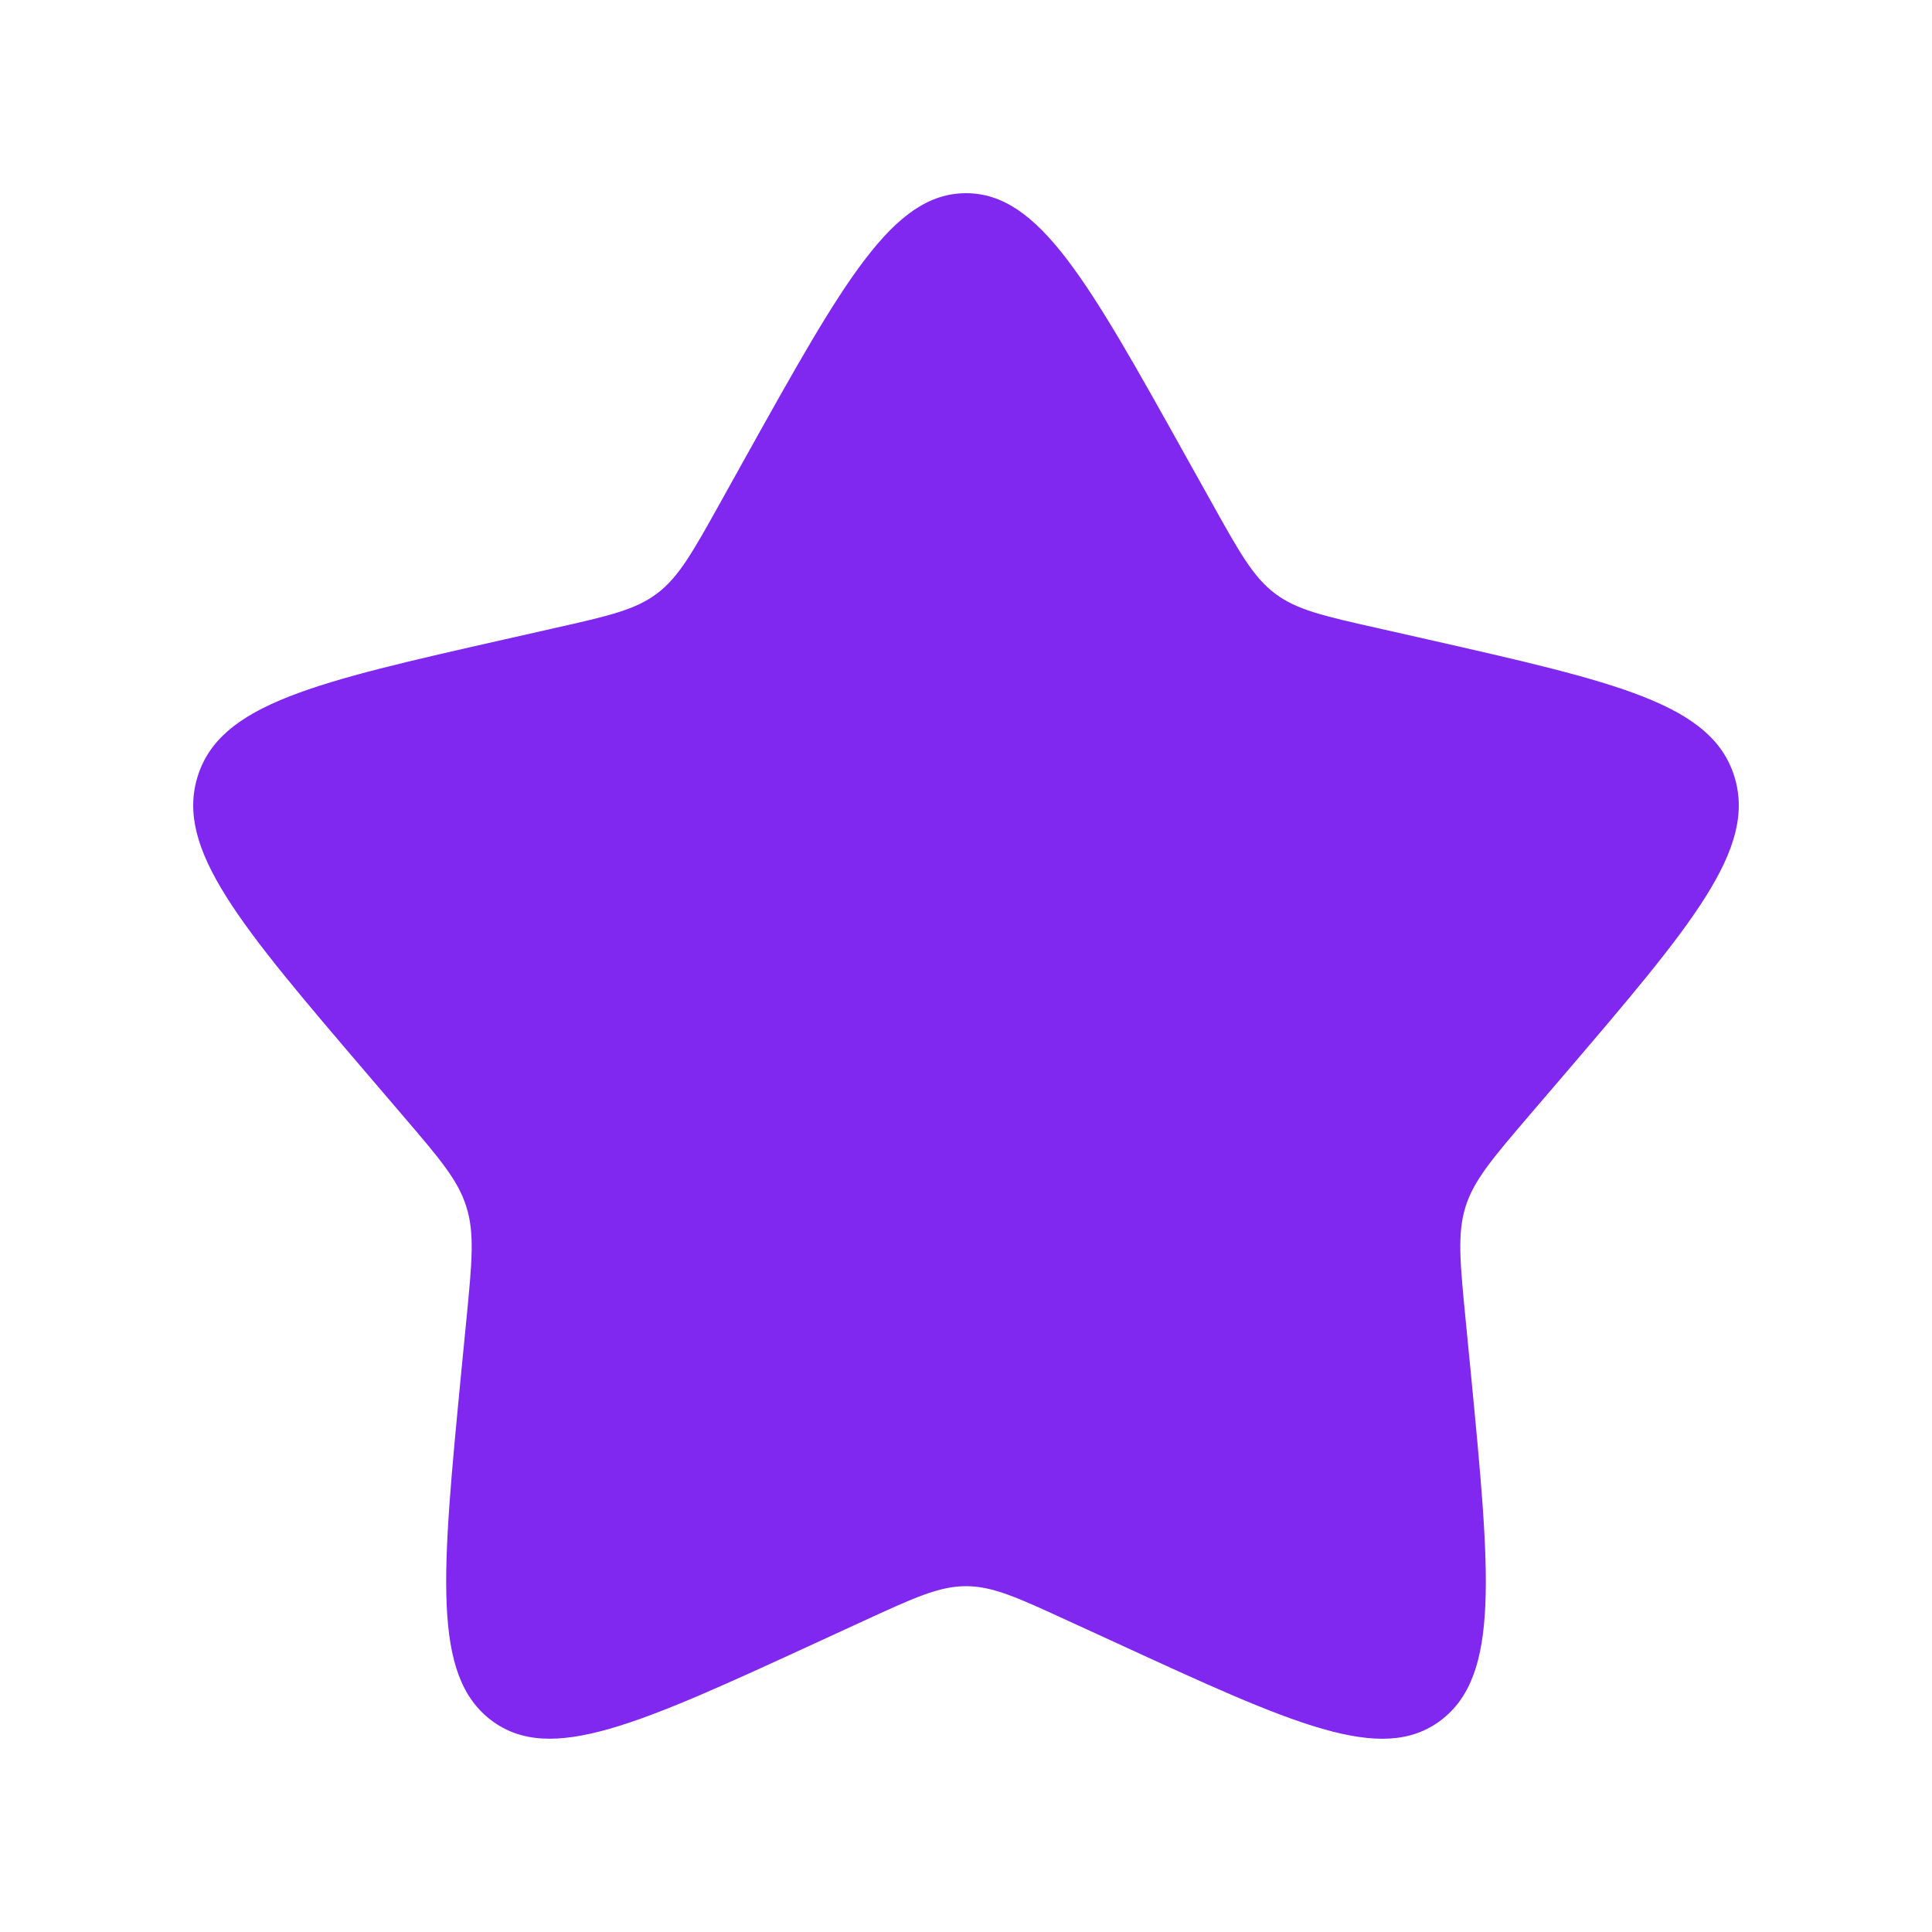 <svg width="20" height="20" viewBox="0 0 20 20" fill="none" xmlns="http://www.w3.org/2000/svg">
<path d="M7.722 4.726C8.736 2.909 9.242 2 10 2C10.758 2 11.264 2.909 12.277 4.726L12.54 5.197C12.828 5.714 12.972 5.972 13.196 6.142C13.42 6.313 13.7 6.376 14.26 6.502L14.769 6.617C16.737 7.063 17.72 7.285 17.954 8.038C18.188 8.79 17.517 9.575 16.176 11.144L15.829 11.549C15.448 11.995 15.257 12.218 15.171 12.493C15.085 12.769 15.114 13.067 15.172 13.661L15.225 14.203C15.427 16.297 15.529 17.343 14.916 17.808C14.303 18.273 13.382 17.848 11.54 17L11.062 16.781C10.539 16.54 10.278 16.42 10 16.42C9.722 16.42 9.461 16.54 8.937 16.781L8.461 17C6.618 17.848 5.697 18.272 5.085 17.808C4.471 17.343 4.573 16.297 4.775 14.203L4.828 13.662C4.886 13.067 4.915 12.769 4.828 12.494C4.743 12.218 4.552 11.995 4.171 11.55L3.824 11.144C2.483 9.576 1.812 8.791 2.046 8.038C2.28 7.285 3.264 7.062 5.232 6.617L5.741 6.502C6.3 6.376 6.579 6.313 6.804 6.142C7.028 5.972 7.172 5.714 7.46 5.197L7.722 4.726Z" fill="#8028F0"/>
</svg>
